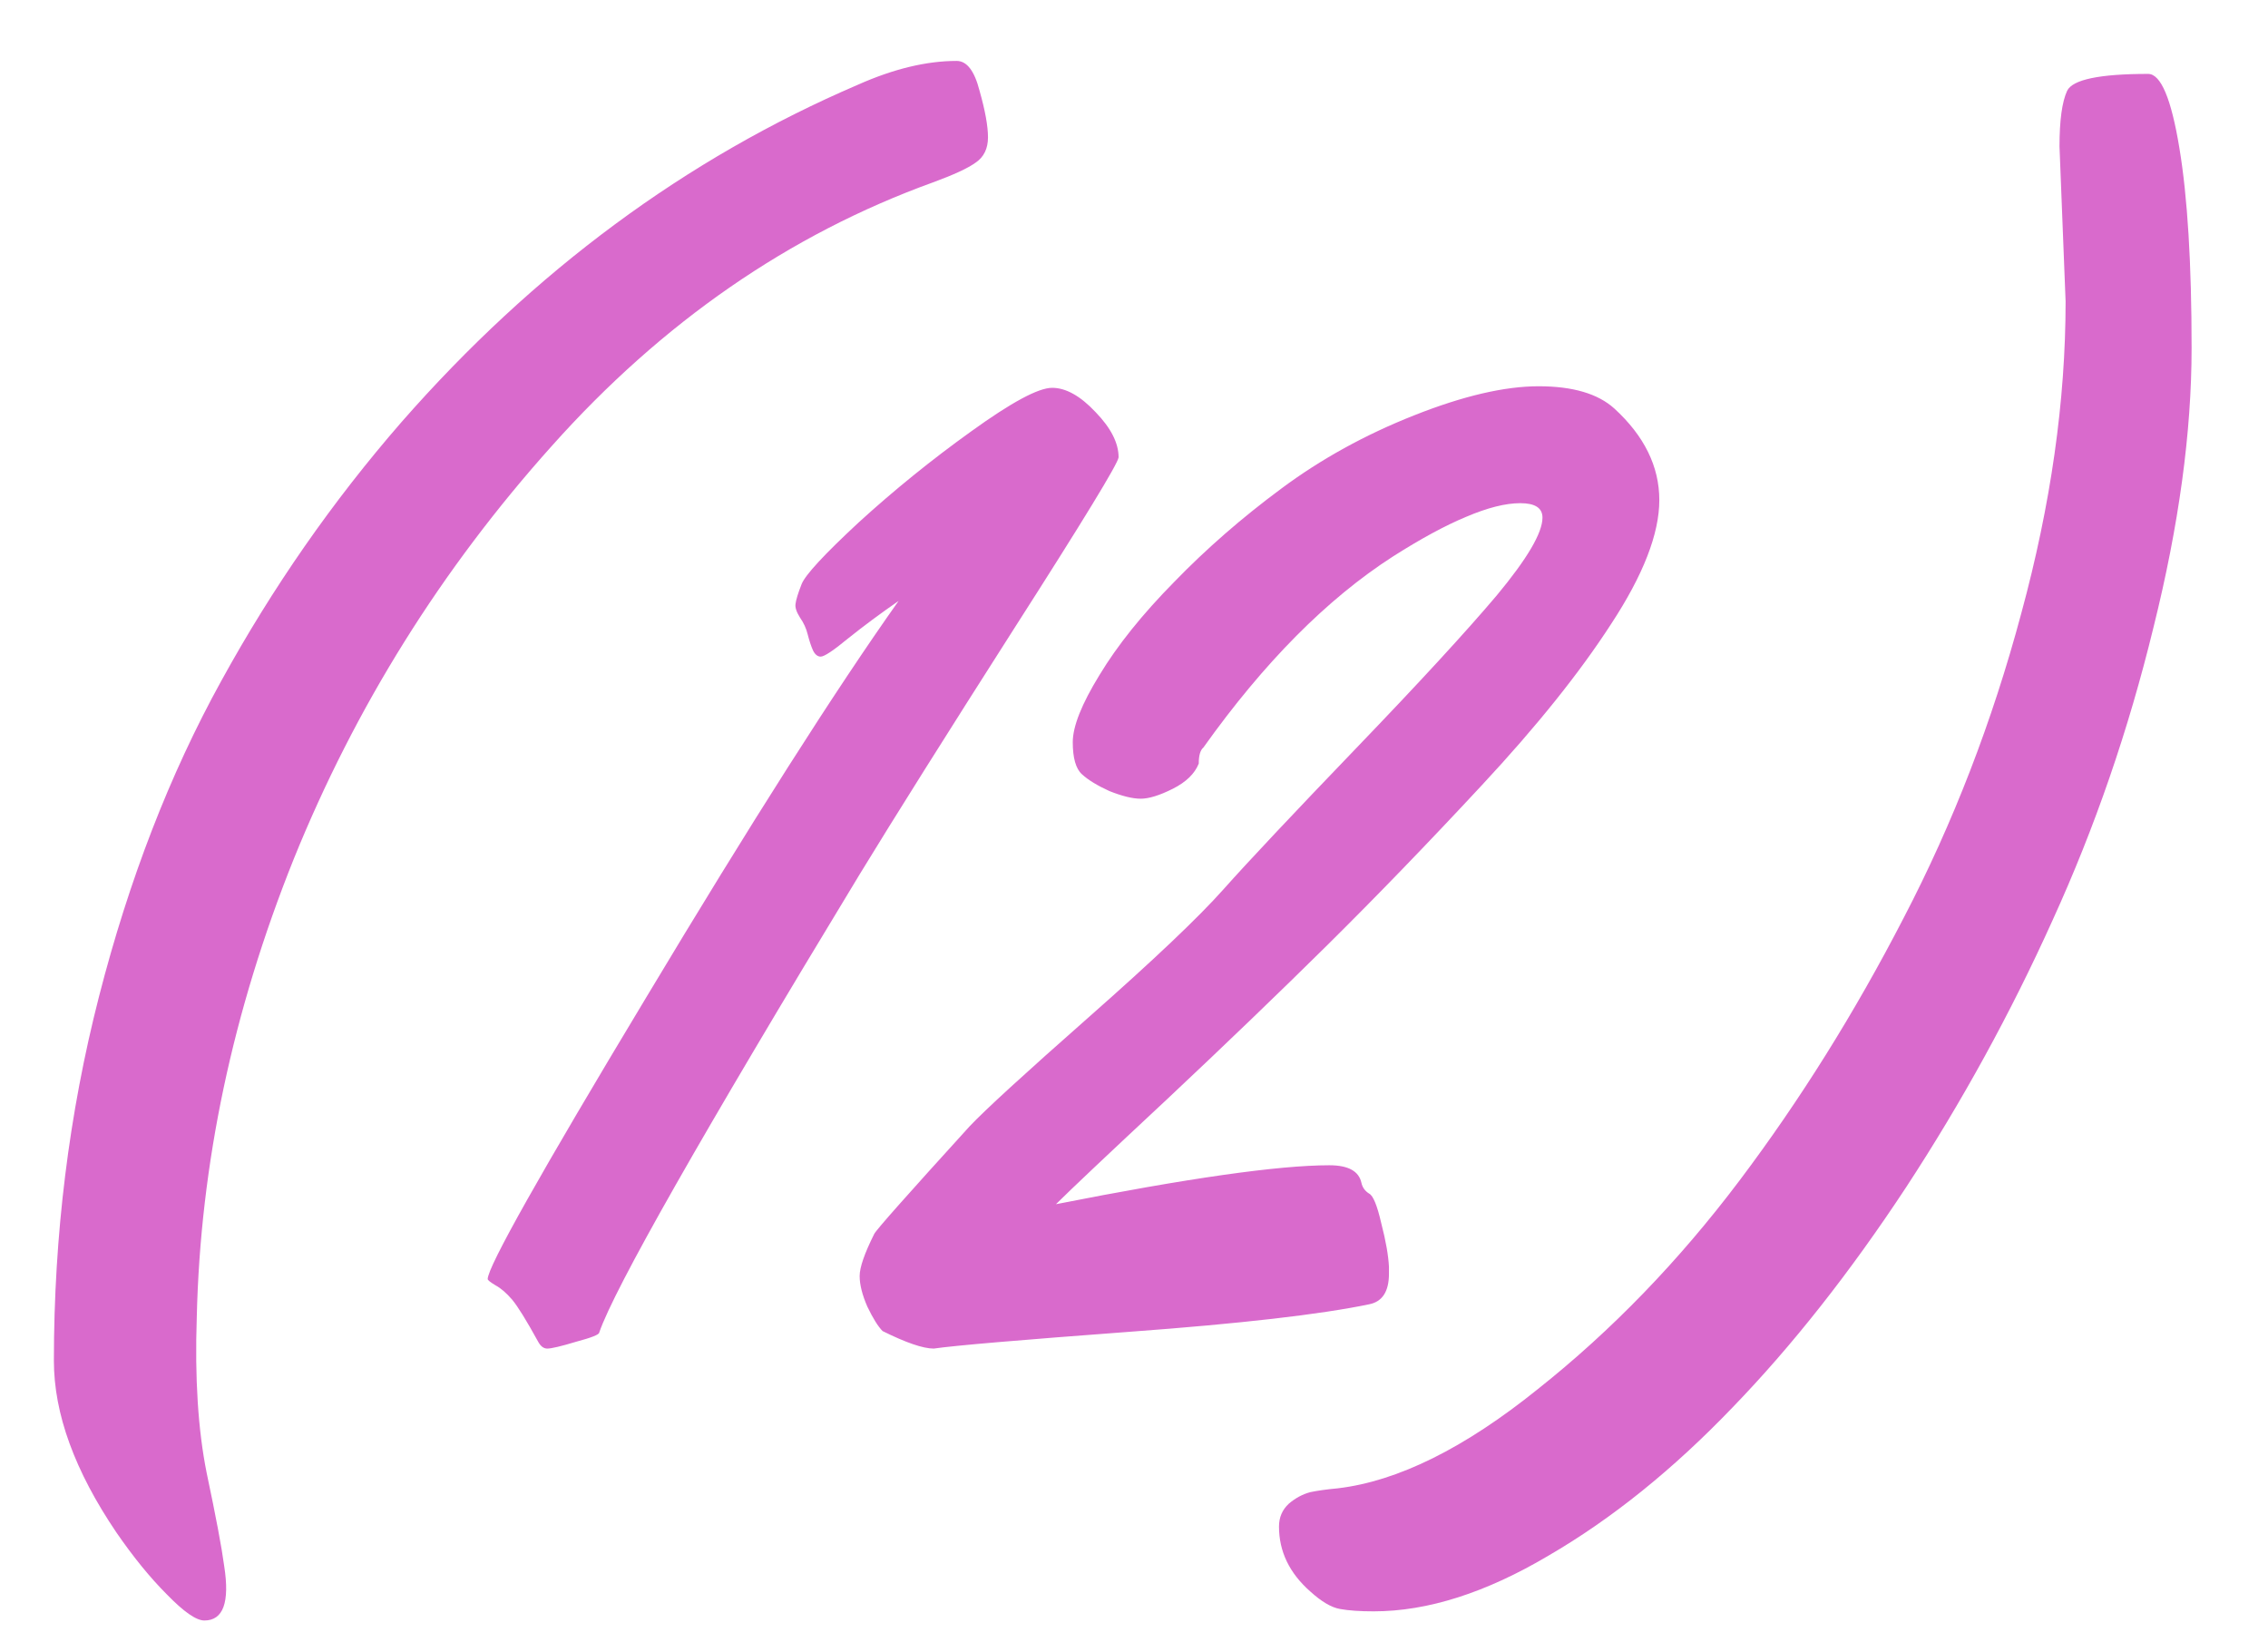 <?xml version="1.0" encoding="UTF-8"?> <svg xmlns="http://www.w3.org/2000/svg" width="29" height="21" viewBox="0 0 29 21" fill="none"><path d="M11.93 2.332C10.094 2.996 8.469 4.119 7.057 5.701C5.644 7.277 4.544 9.038 3.756 10.984C2.975 12.931 2.561 14.884 2.516 16.844C2.49 17.619 2.532 18.283 2.643 18.836C2.76 19.389 2.835 19.787 2.867 20.027C2.939 20.49 2.854 20.721 2.613 20.721C2.509 20.721 2.35 20.61 2.135 20.389C1.92 20.174 1.705 19.91 1.49 19.598C0.956 18.81 0.689 18.078 0.689 17.4C0.689 15.792 0.882 14.24 1.266 12.742C1.65 11.245 2.171 9.9 2.828 8.709C3.486 7.511 4.254 6.408 5.133 5.398C6.826 3.465 8.772 2.026 10.973 1.082C11.428 0.88 11.848 0.779 12.232 0.779C12.363 0.779 12.46 0.906 12.525 1.16C12.597 1.414 12.633 1.613 12.633 1.756C12.633 1.899 12.581 2.007 12.477 2.078C12.379 2.15 12.197 2.234 11.93 2.332ZM10.992 11.18C8.967 14.52 7.857 16.473 7.662 17.039C7.662 17.065 7.564 17.104 7.369 17.156C7.174 17.215 7.05 17.244 6.998 17.244C6.952 17.244 6.913 17.215 6.881 17.156C6.731 16.883 6.62 16.704 6.549 16.619C6.477 16.535 6.406 16.473 6.334 16.434C6.269 16.395 6.236 16.369 6.236 16.355C6.236 16.199 6.91 15.001 8.258 12.762C9.605 10.516 10.683 8.823 11.49 7.684C11.256 7.846 11.041 8.006 10.846 8.162C10.657 8.318 10.54 8.396 10.494 8.396C10.455 8.396 10.422 8.37 10.396 8.318C10.37 8.26 10.348 8.191 10.328 8.113C10.309 8.035 10.276 7.964 10.23 7.898C10.185 7.827 10.165 7.768 10.172 7.723C10.178 7.671 10.204 7.586 10.25 7.469C10.296 7.352 10.54 7.088 10.982 6.678C11.432 6.268 11.91 5.88 12.418 5.516C12.932 5.145 13.277 4.959 13.453 4.959C13.629 4.959 13.815 5.063 14.01 5.271C14.205 5.473 14.303 5.665 14.303 5.848C14.296 5.926 13.854 6.652 12.975 8.025C12.102 9.393 11.441 10.444 10.992 11.18ZM13.502 15.398C15.182 15.066 16.347 14.9 16.998 14.9C17.239 14.9 17.376 14.975 17.408 15.125C17.421 15.184 17.454 15.229 17.506 15.262C17.558 15.288 17.61 15.415 17.662 15.643C17.721 15.87 17.753 16.056 17.76 16.199V16.287C17.76 16.515 17.675 16.645 17.506 16.678C16.881 16.808 15.862 16.925 14.449 17.029C13.043 17.134 12.206 17.205 11.94 17.244C11.803 17.244 11.585 17.169 11.285 17.02C11.227 16.961 11.162 16.857 11.09 16.707C11.025 16.557 10.992 16.427 10.992 16.316C10.992 16.206 11.054 16.027 11.178 15.779C11.197 15.734 11.604 15.275 12.398 14.402C12.594 14.194 13.102 13.729 13.922 13.006C14.749 12.277 15.322 11.733 15.641 11.375C15.966 11.01 16.533 10.408 17.34 9.568C18.147 8.729 18.746 8.077 19.137 7.615C19.527 7.146 19.723 6.814 19.723 6.619C19.723 6.495 19.628 6.434 19.439 6.434C19.251 6.434 19.02 6.492 18.746 6.609C18.479 6.72 18.167 6.889 17.809 7.117C16.969 7.658 16.162 8.471 15.387 9.559C15.348 9.591 15.328 9.66 15.328 9.764C15.276 9.894 15.165 10.001 14.996 10.086C14.827 10.171 14.69 10.213 14.586 10.213C14.482 10.213 14.348 10.18 14.185 10.115C14.029 10.044 13.912 9.972 13.834 9.9C13.756 9.829 13.717 9.692 13.717 9.49C13.717 9.288 13.831 9.002 14.059 8.631C14.287 8.253 14.605 7.856 15.016 7.439C15.426 7.016 15.882 6.619 16.383 6.248C16.891 5.87 17.457 5.558 18.082 5.311C18.707 5.063 19.238 4.939 19.674 4.939C20.11 4.939 20.432 5.034 20.641 5.223C21.025 5.574 21.217 5.965 21.217 6.395C21.217 6.824 21.012 7.352 20.602 7.977C20.198 8.602 19.648 9.288 18.951 10.037C18.255 10.786 17.597 11.466 16.979 12.078C16.36 12.69 15.673 13.351 14.918 14.06C14.163 14.764 13.691 15.21 13.502 15.398ZM26.412 3.855L26.334 1.873C26.334 1.541 26.366 1.303 26.432 1.16C26.503 1.017 26.848 0.945 27.467 0.945C27.63 0.945 27.763 1.261 27.867 1.893C27.971 2.518 28.023 3.37 28.023 4.451C28.023 5.525 27.861 6.717 27.535 8.025C27.216 9.334 26.787 10.581 26.246 11.766C25.712 12.95 25.087 14.09 24.371 15.184C23.655 16.271 22.916 17.208 22.154 17.996C21.393 18.79 20.608 19.422 19.801 19.891C19 20.366 18.255 20.604 17.564 20.604C17.389 20.604 17.245 20.594 17.135 20.574C17.024 20.555 16.897 20.48 16.754 20.35C16.487 20.115 16.354 19.838 16.354 19.52C16.354 19.402 16.396 19.305 16.48 19.227C16.565 19.155 16.656 19.106 16.754 19.08C16.845 19.061 16.962 19.044 17.105 19.031C17.874 18.94 18.727 18.517 19.664 17.762C20.608 17.013 21.467 16.124 22.242 15.096C23.017 14.067 23.717 12.947 24.342 11.736C24.973 10.525 25.475 9.227 25.846 7.84C26.223 6.453 26.412 5.125 26.412 3.855Z" fill="#D96ACC"></path></svg> 